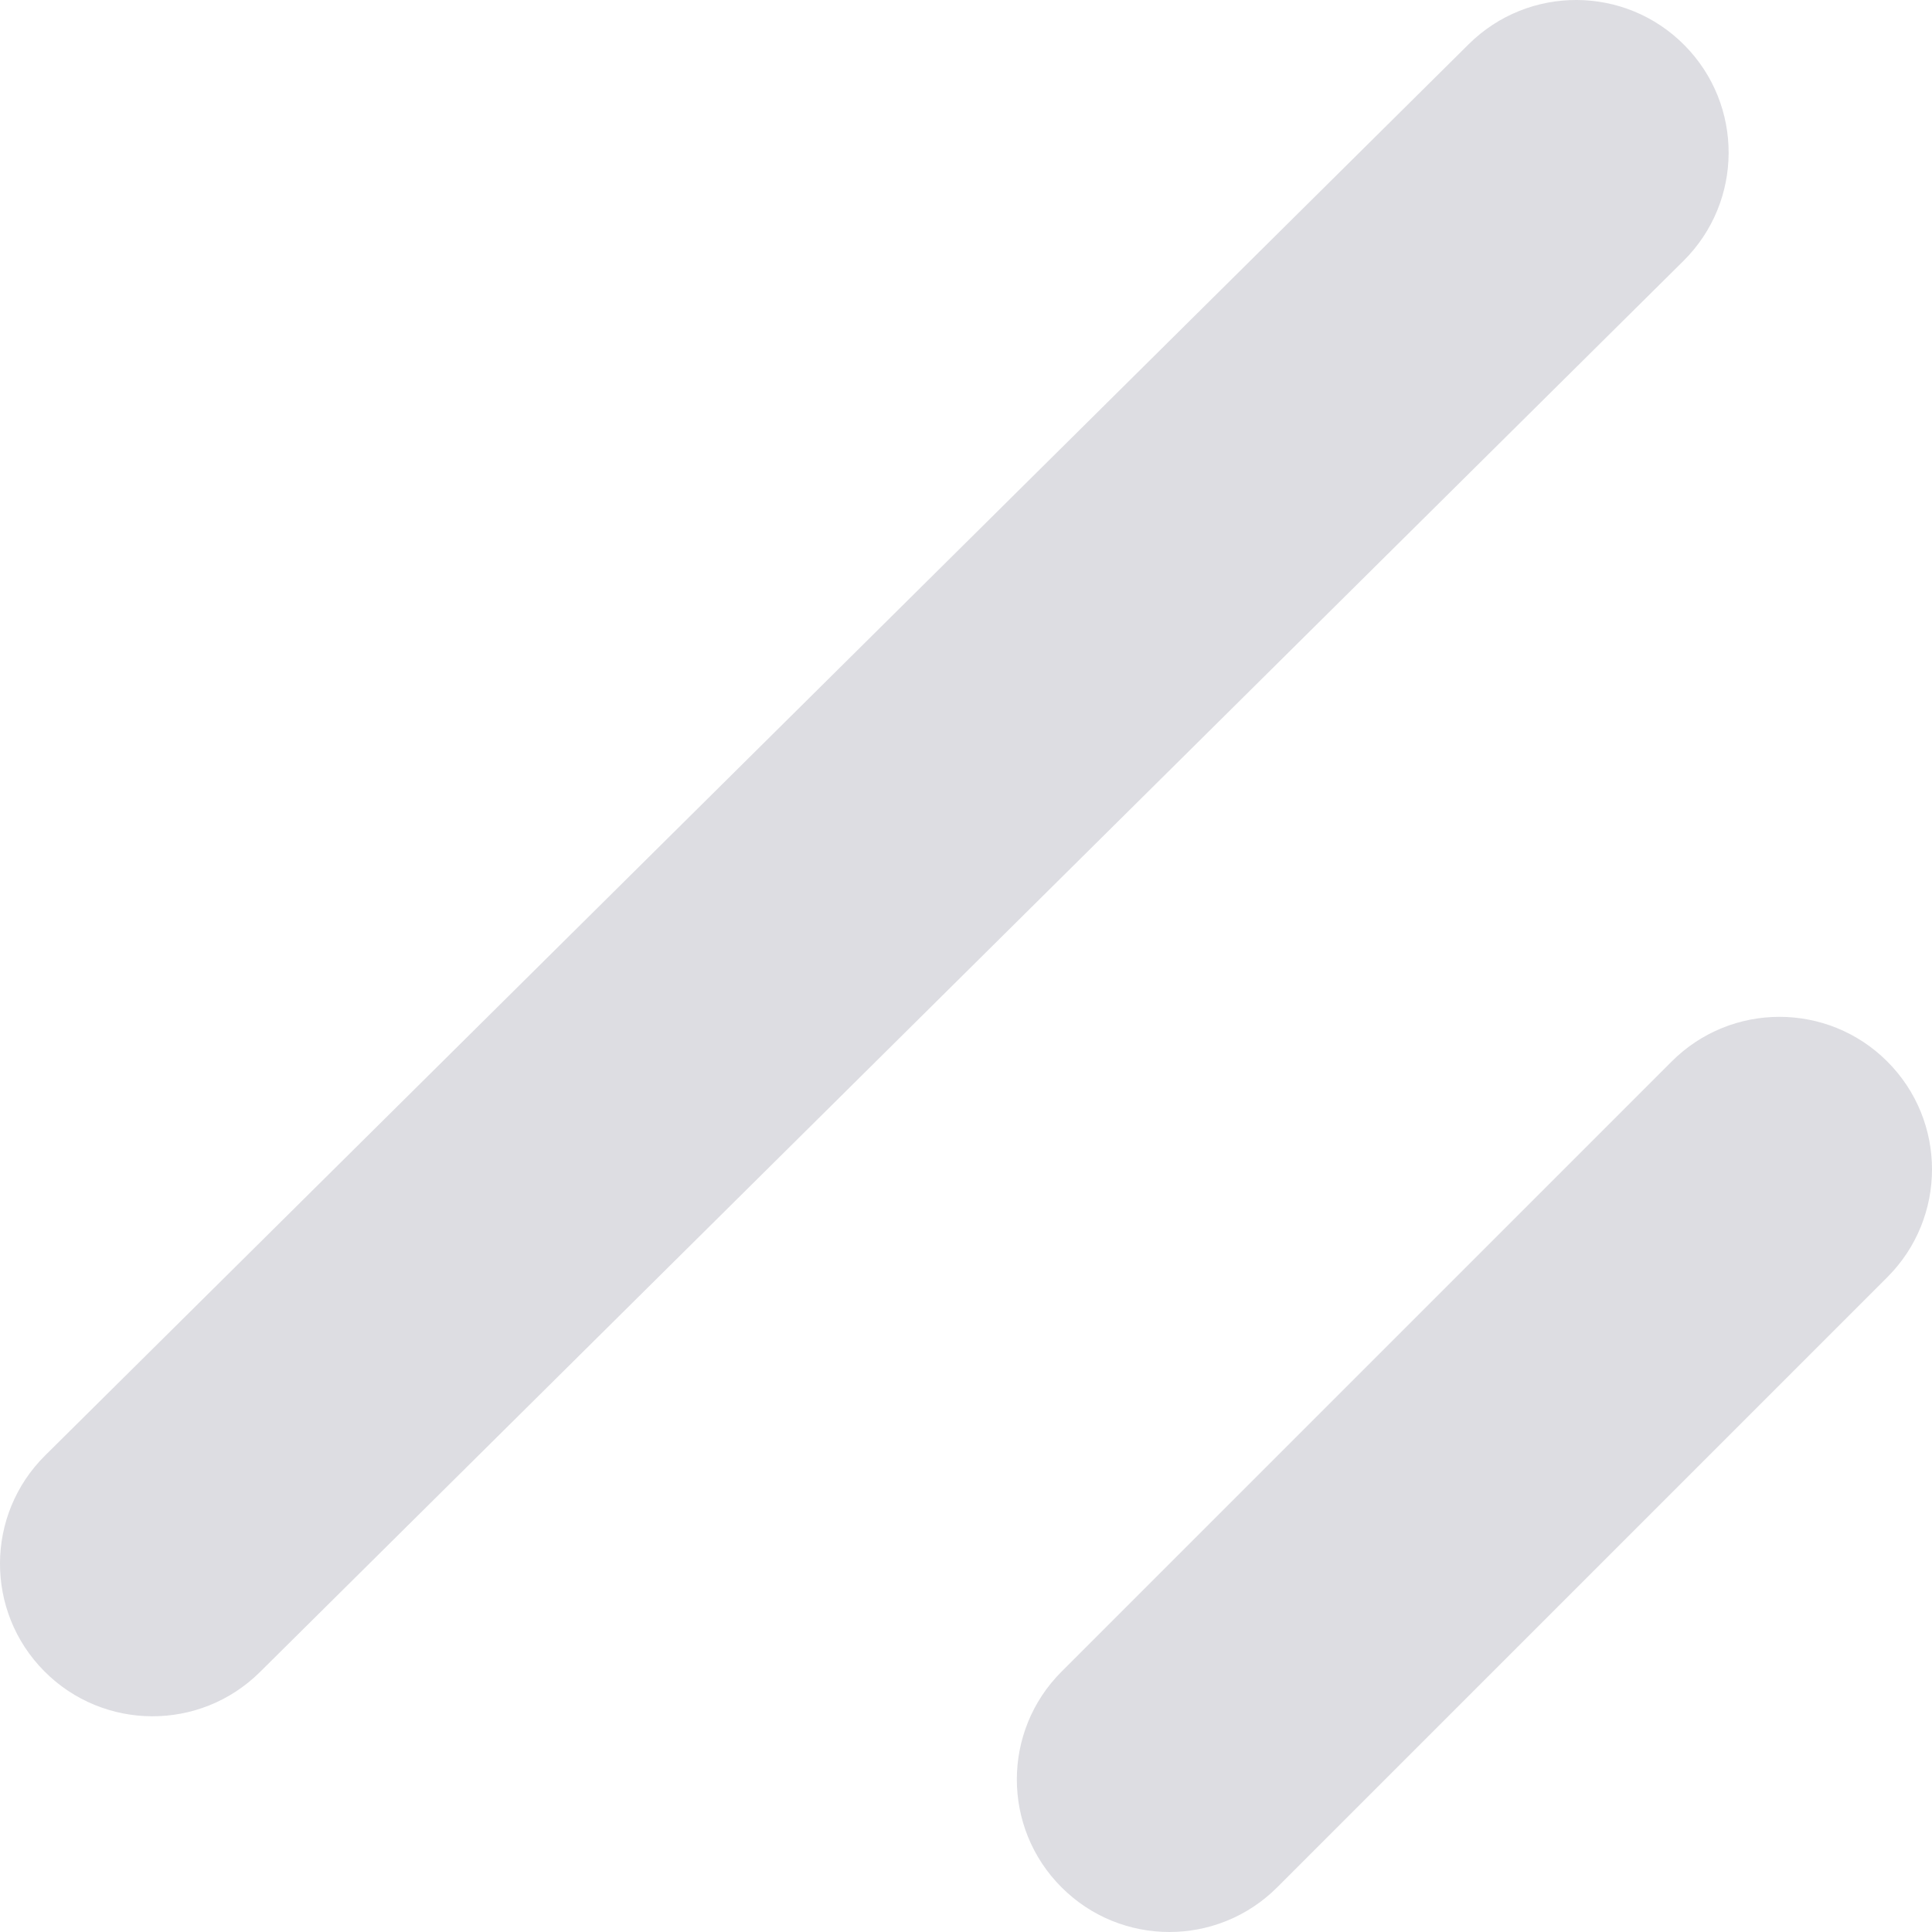 <?xml version="1.0" encoding="UTF-8"?> <svg xmlns="http://www.w3.org/2000/svg" width="38" height="38" viewBox="0 0 38 38" fill="none"> <path d="M0.888 28.627C-0.289 29.793 -0.297 31.693 0.869 32.869C2.036 34.046 3.935 34.054 5.112 32.888L0.888 28.627ZM33.112 5.131C34.289 3.964 34.297 2.065 33.13 0.888C31.964 -0.289 30.065 -0.297 28.888 0.869L33.112 5.131ZM20.879 32.879C19.707 34.05 19.707 35.95 20.879 37.121C22.05 38.293 23.95 38.293 25.121 37.121L20.879 32.879ZM37.121 25.121C38.293 23.95 38.293 22.05 37.121 20.879C35.95 19.707 34.05 19.707 32.879 20.879L37.121 25.121ZM5.112 32.888L33.112 5.131L28.888 0.869L0.888 28.627L5.112 32.888ZM25.121 37.121L37.121 25.121L32.879 20.879L20.879 32.879L25.121 37.121Z" fill="#DDDDE2"></path> </svg> 